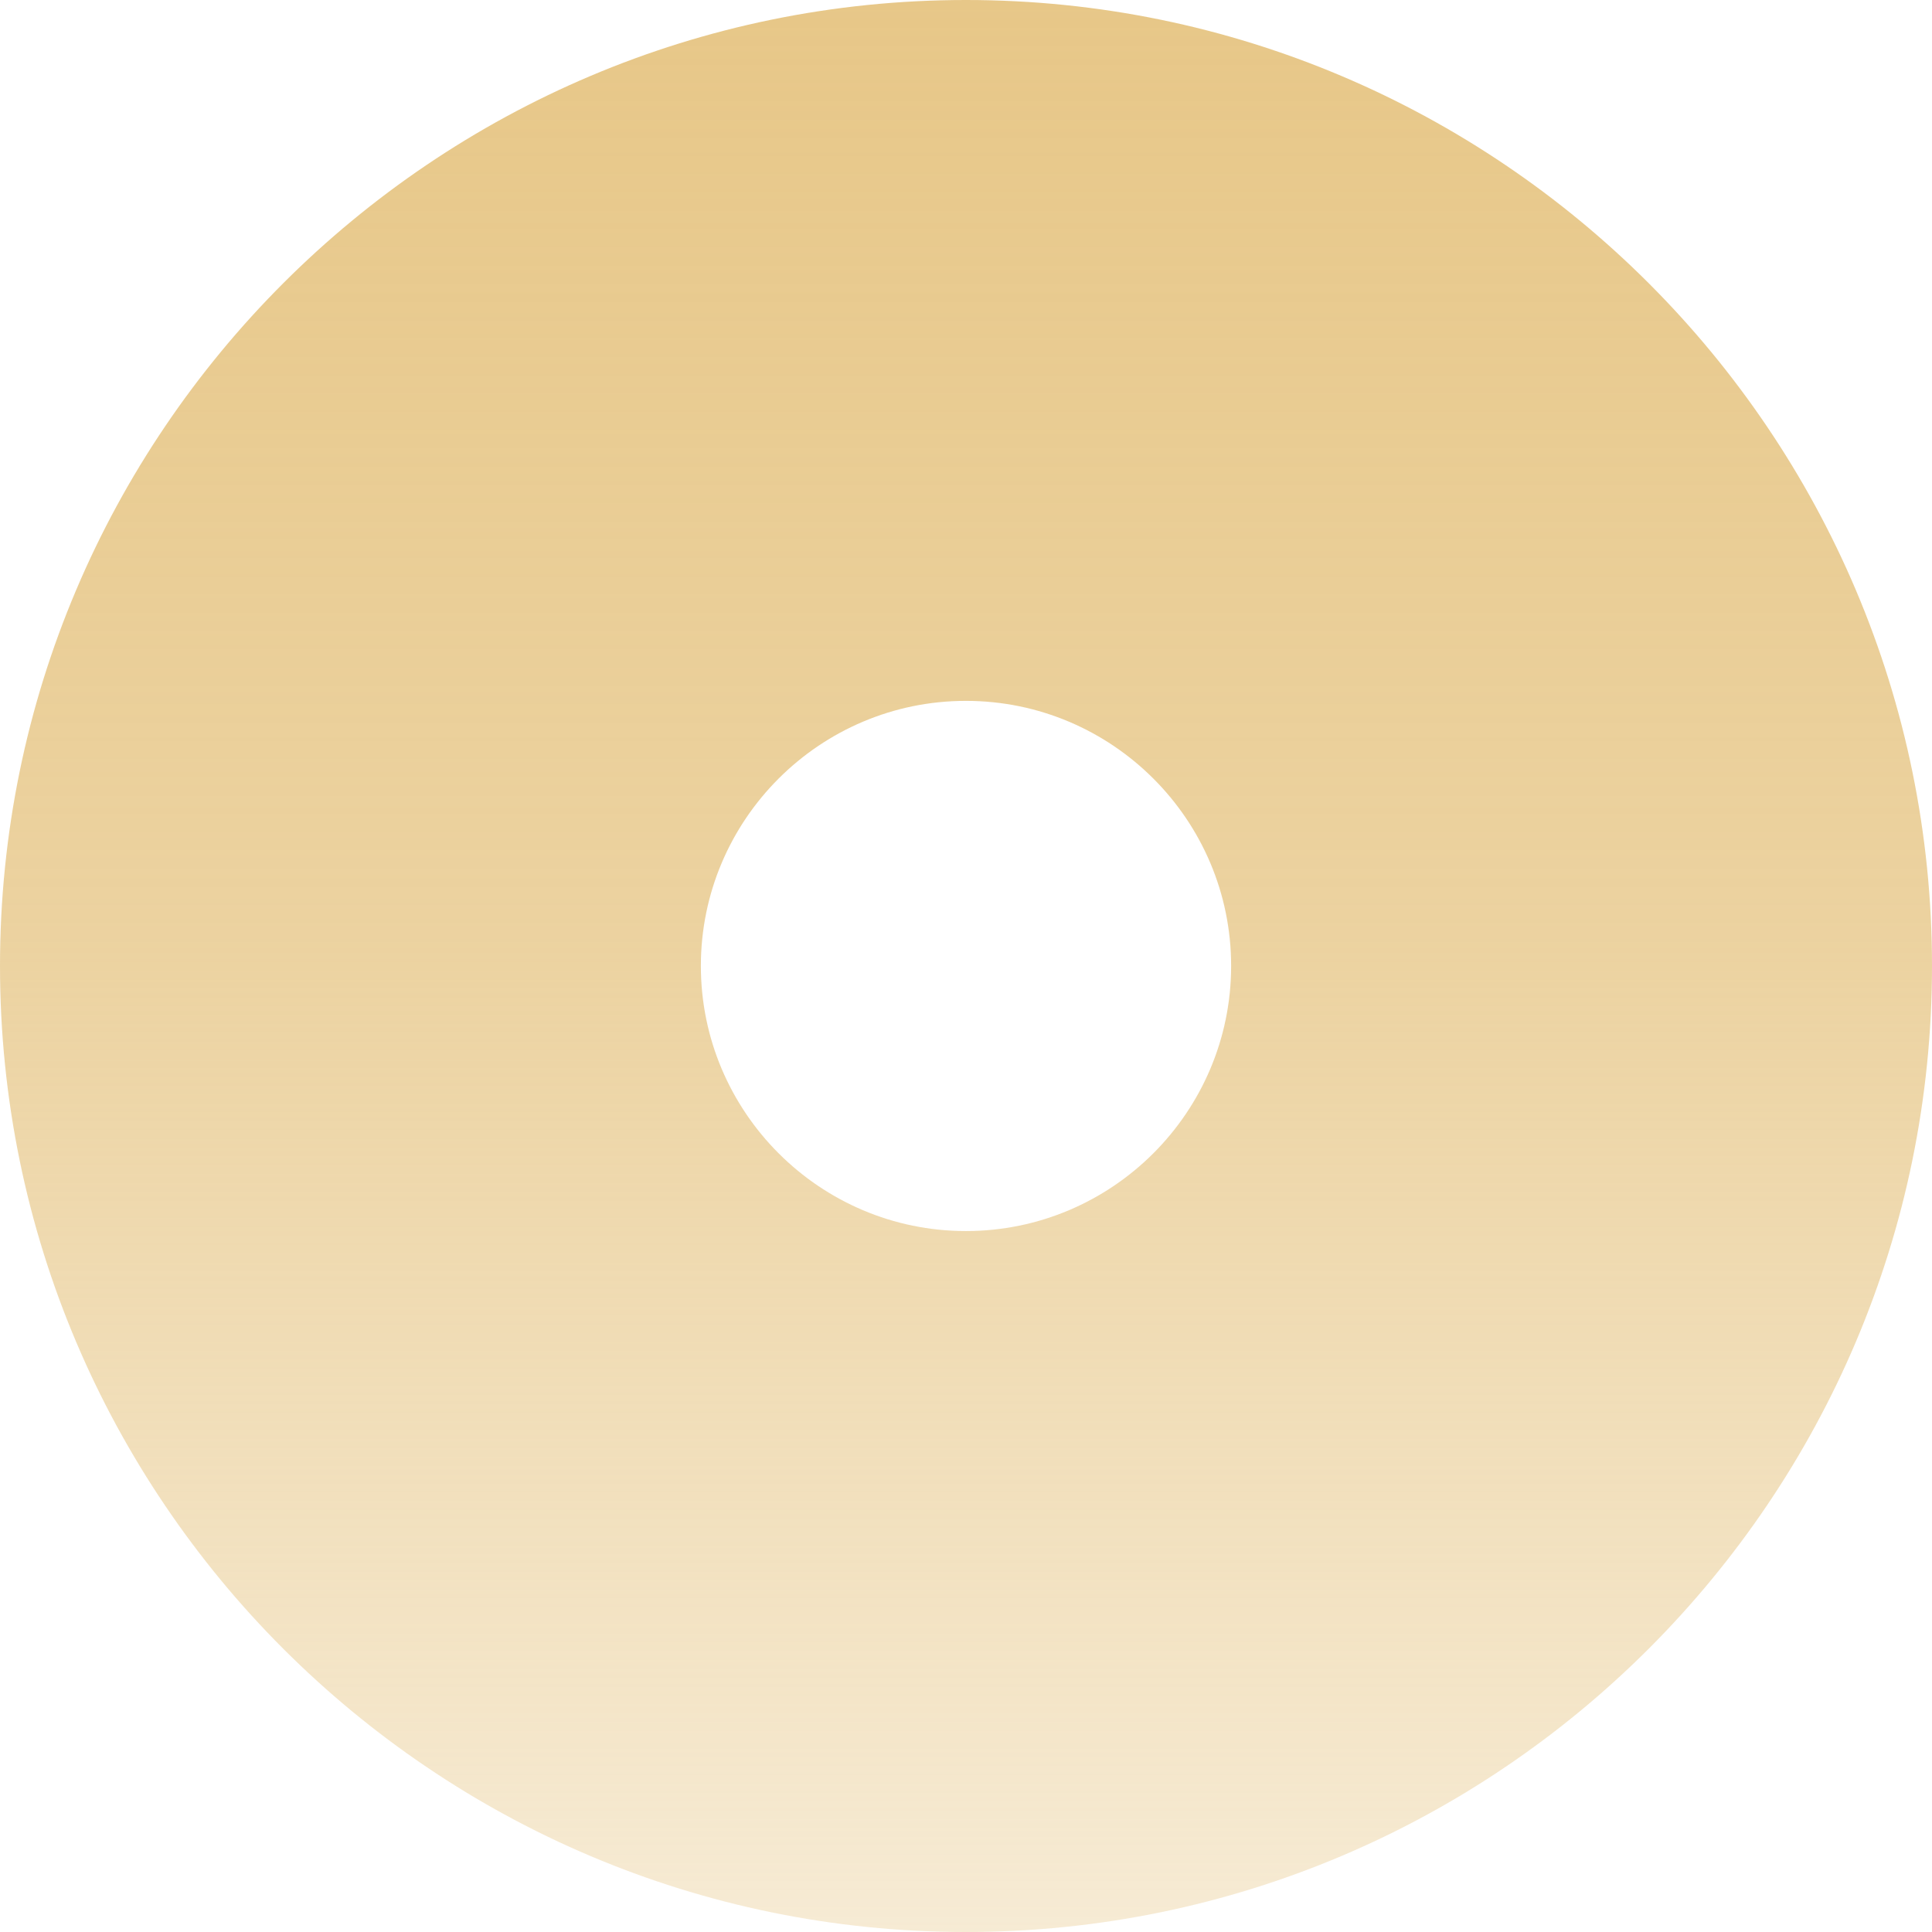 <?xml version="1.0" encoding="UTF-8"?> <svg xmlns="http://www.w3.org/2000/svg" width="26" height="26" viewBox="0 0 26 26" fill="none"> <path d="M12.999 0C5.831 0 0 5.832 0 12.999C0 20.168 5.831 26 12.999 26C20.168 26 26 20.168 26 12.999C26 5.831 20.168 0 12.999 0ZM12.999 16.567C11.033 16.567 9.432 14.966 9.432 12.999C9.432 11.032 11.033 9.432 12.999 9.432C14.967 9.432 16.568 11.032 16.568 12.999C16.568 14.966 14.967 16.567 12.999 16.567Z" fill="url(#paint0_linear)"></path> <defs> <linearGradient id="paint0_linear" x1="13" y1="0" x2="13" y2="26" gradientUnits="userSpaceOnUse"> <stop stop-color="#E7C788"></stop> <stop offset="0.49" stop-color="#E7C788" stop-opacity="0.797"></stop> <stop offset="1" stop-color="#E7C788" stop-opacity="0.36"></stop> </linearGradient> </defs> </svg> 
